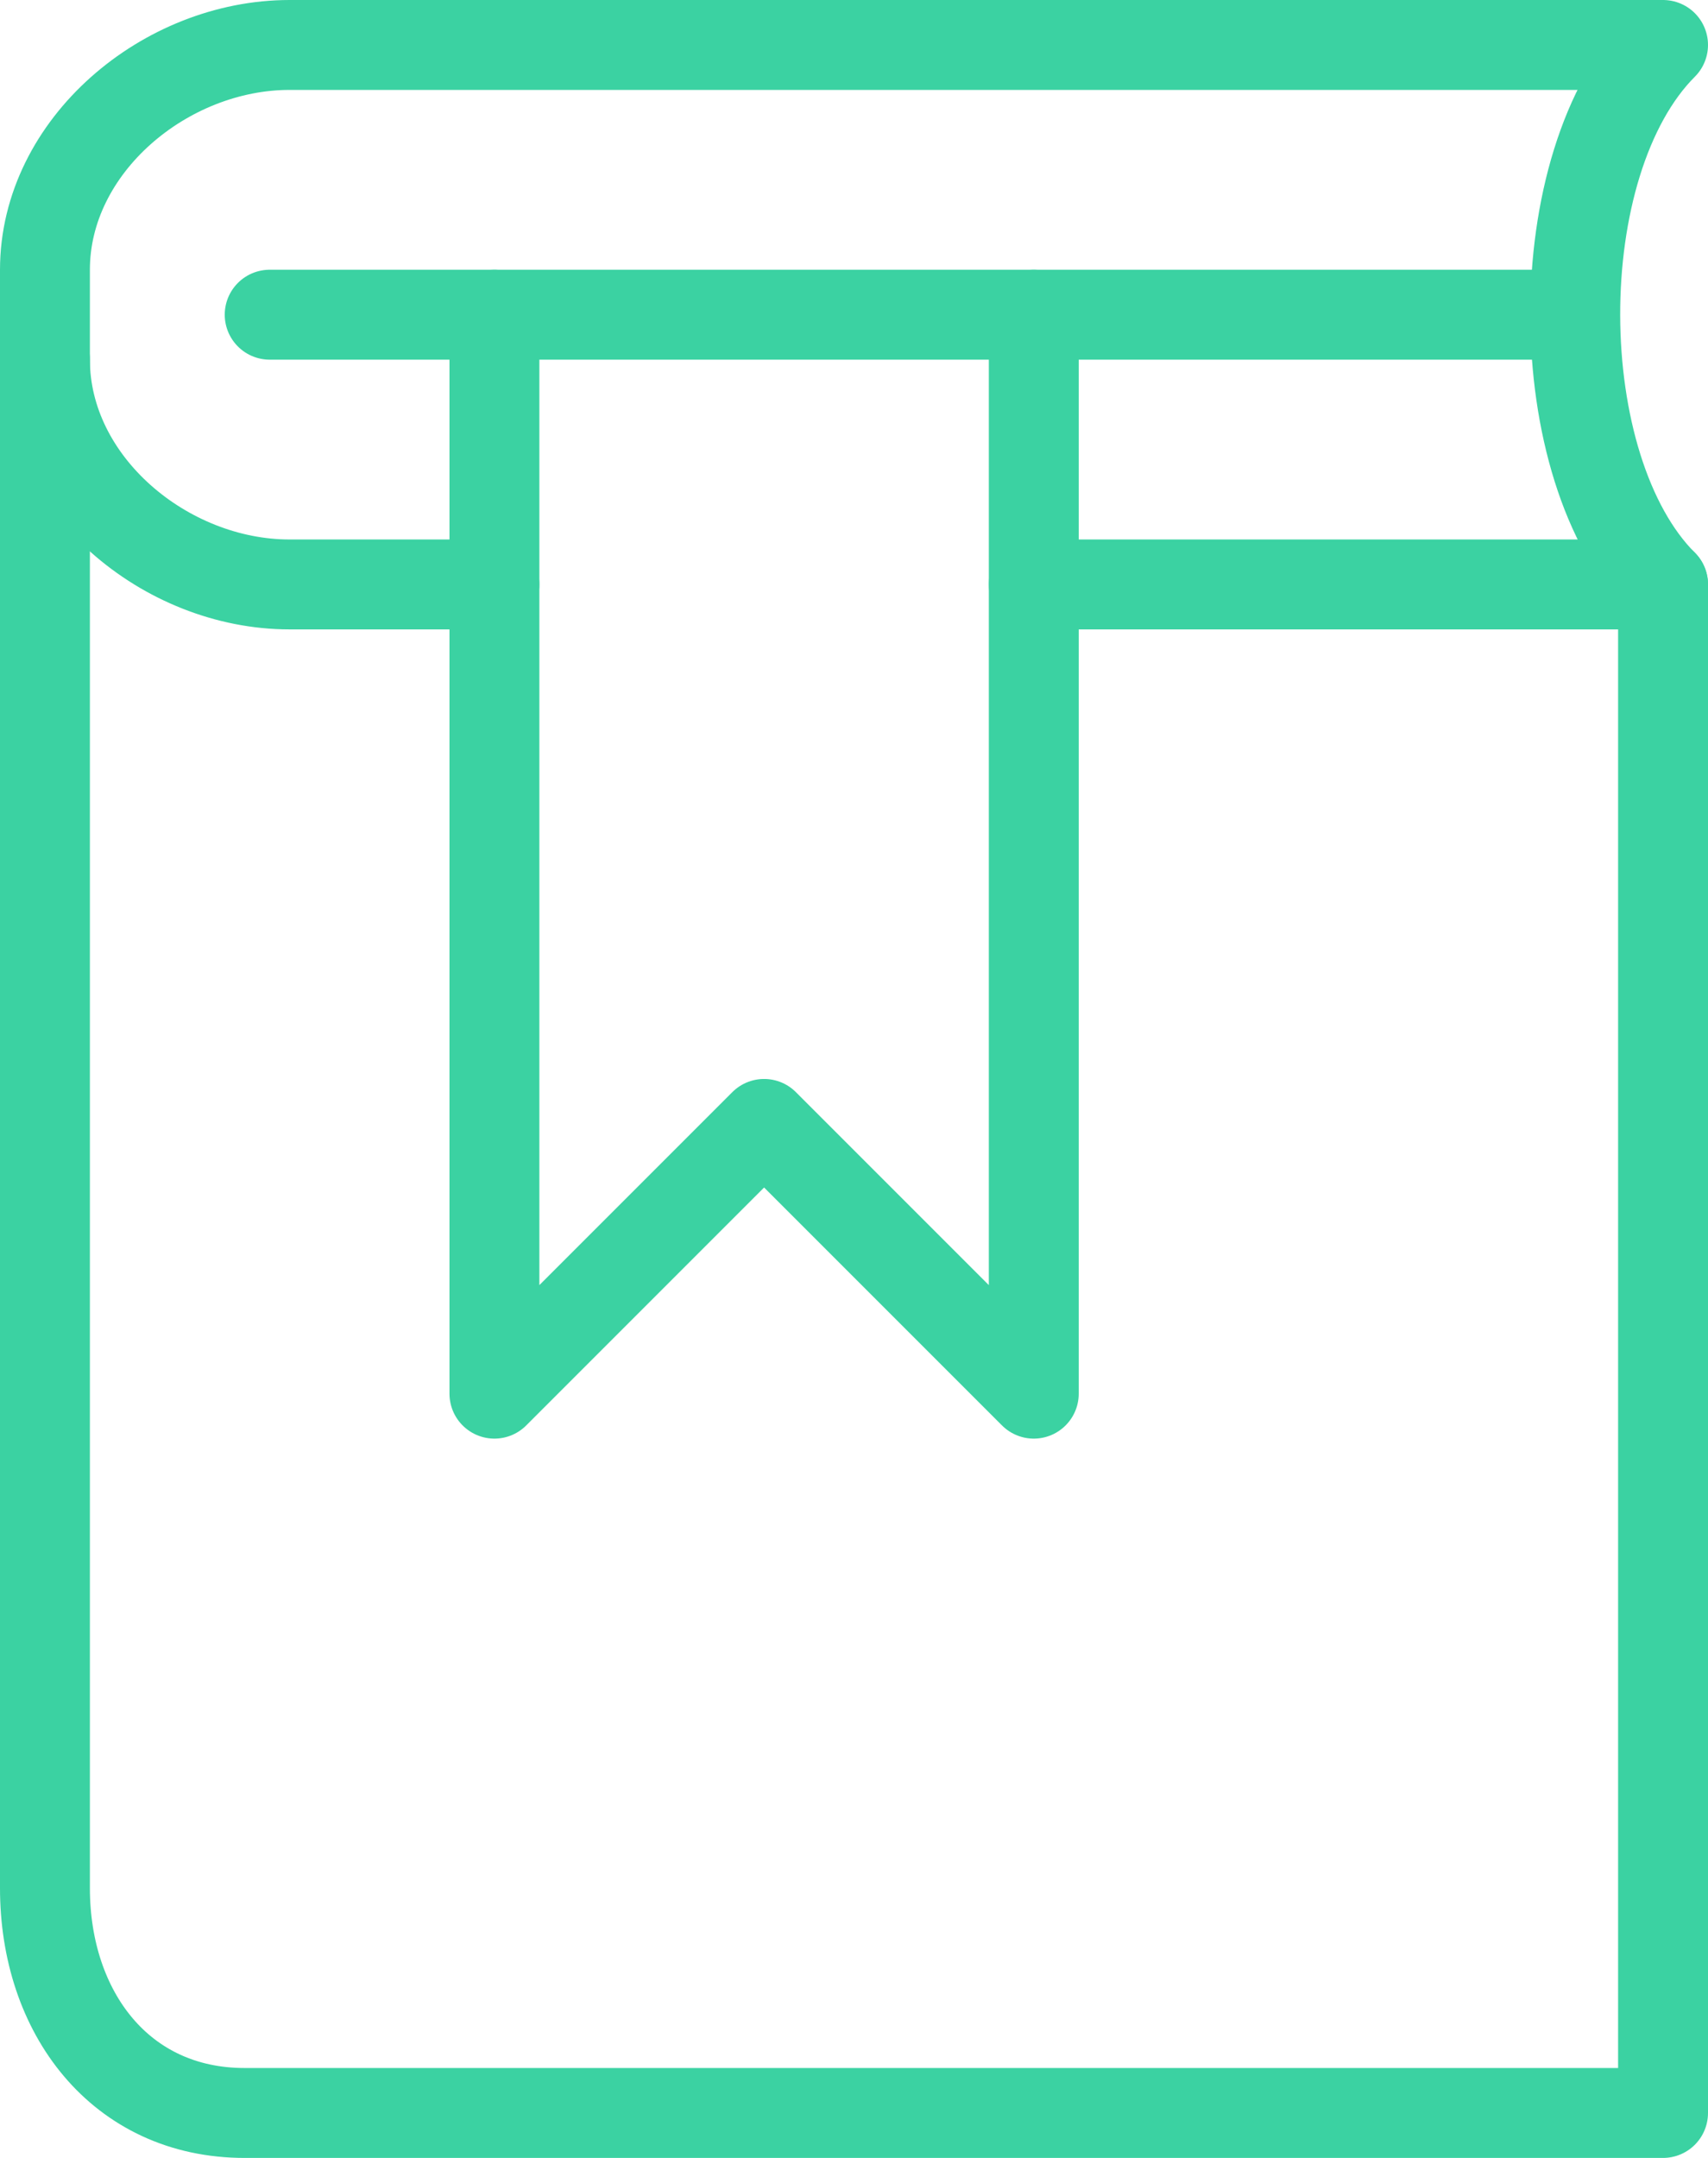<?xml version="1.0" encoding="UTF-8"?>
<svg width="19px" height="24px" viewBox="0 0 19 24" version="1.1" xmlns="http://www.w3.org/2000/svg" xmlns:xlink="http://www.w3.org/1999/xlink">
    <!-- Generator: Sketch 45.2 (43514) - http://www.bohemiancoding.com/sketch -->
    <title>Group 16</title>
    <desc>Created with Sketch.</desc>
    <defs></defs>
    <g id="Page-1" stroke="none" stroke-width="1" fill="none" fill-rule="evenodd" stroke-linecap="round">
        <g id="DESKTOP-&gt;-Conversion-features" transform="translate(-427, -974)" stroke="#3BD2A2">
            <g id="Group-16" transform="translate(427, 974)">
                <path d="M18.5,6.5 L18.5,23.5 L3.721,23.5 L2.721,23.5 C1.34,23.5 0.5,22.382 0.5,21 L0.5,4" id="Stroke-8" stroke-linejoin="round"></path>
                <path d="M5.5,6.5 L3.221,6.5 C1.84,6.5 0.5,5.381 0.5,4 L0.5,3 C0.5,1.619 1.84,0.5 3.221,0.5 L18.5,0.5 C17.187,1.813 17.208,5.208 18.5,6.5 L11.5,6.5" id="Stroke-10" stroke-linejoin="round"></path>
                <path d="M3,3.5 L17.5,3.5" id="Stroke-12"></path>
                <polyline id="Stroke-14" stroke-linejoin="round" points="5.5 3.5 5.5 15.5 8.5 12.5 11.5 15.5 11.5 3.5"></polyline>
            </g>
        </g>
    </g>
</svg>
